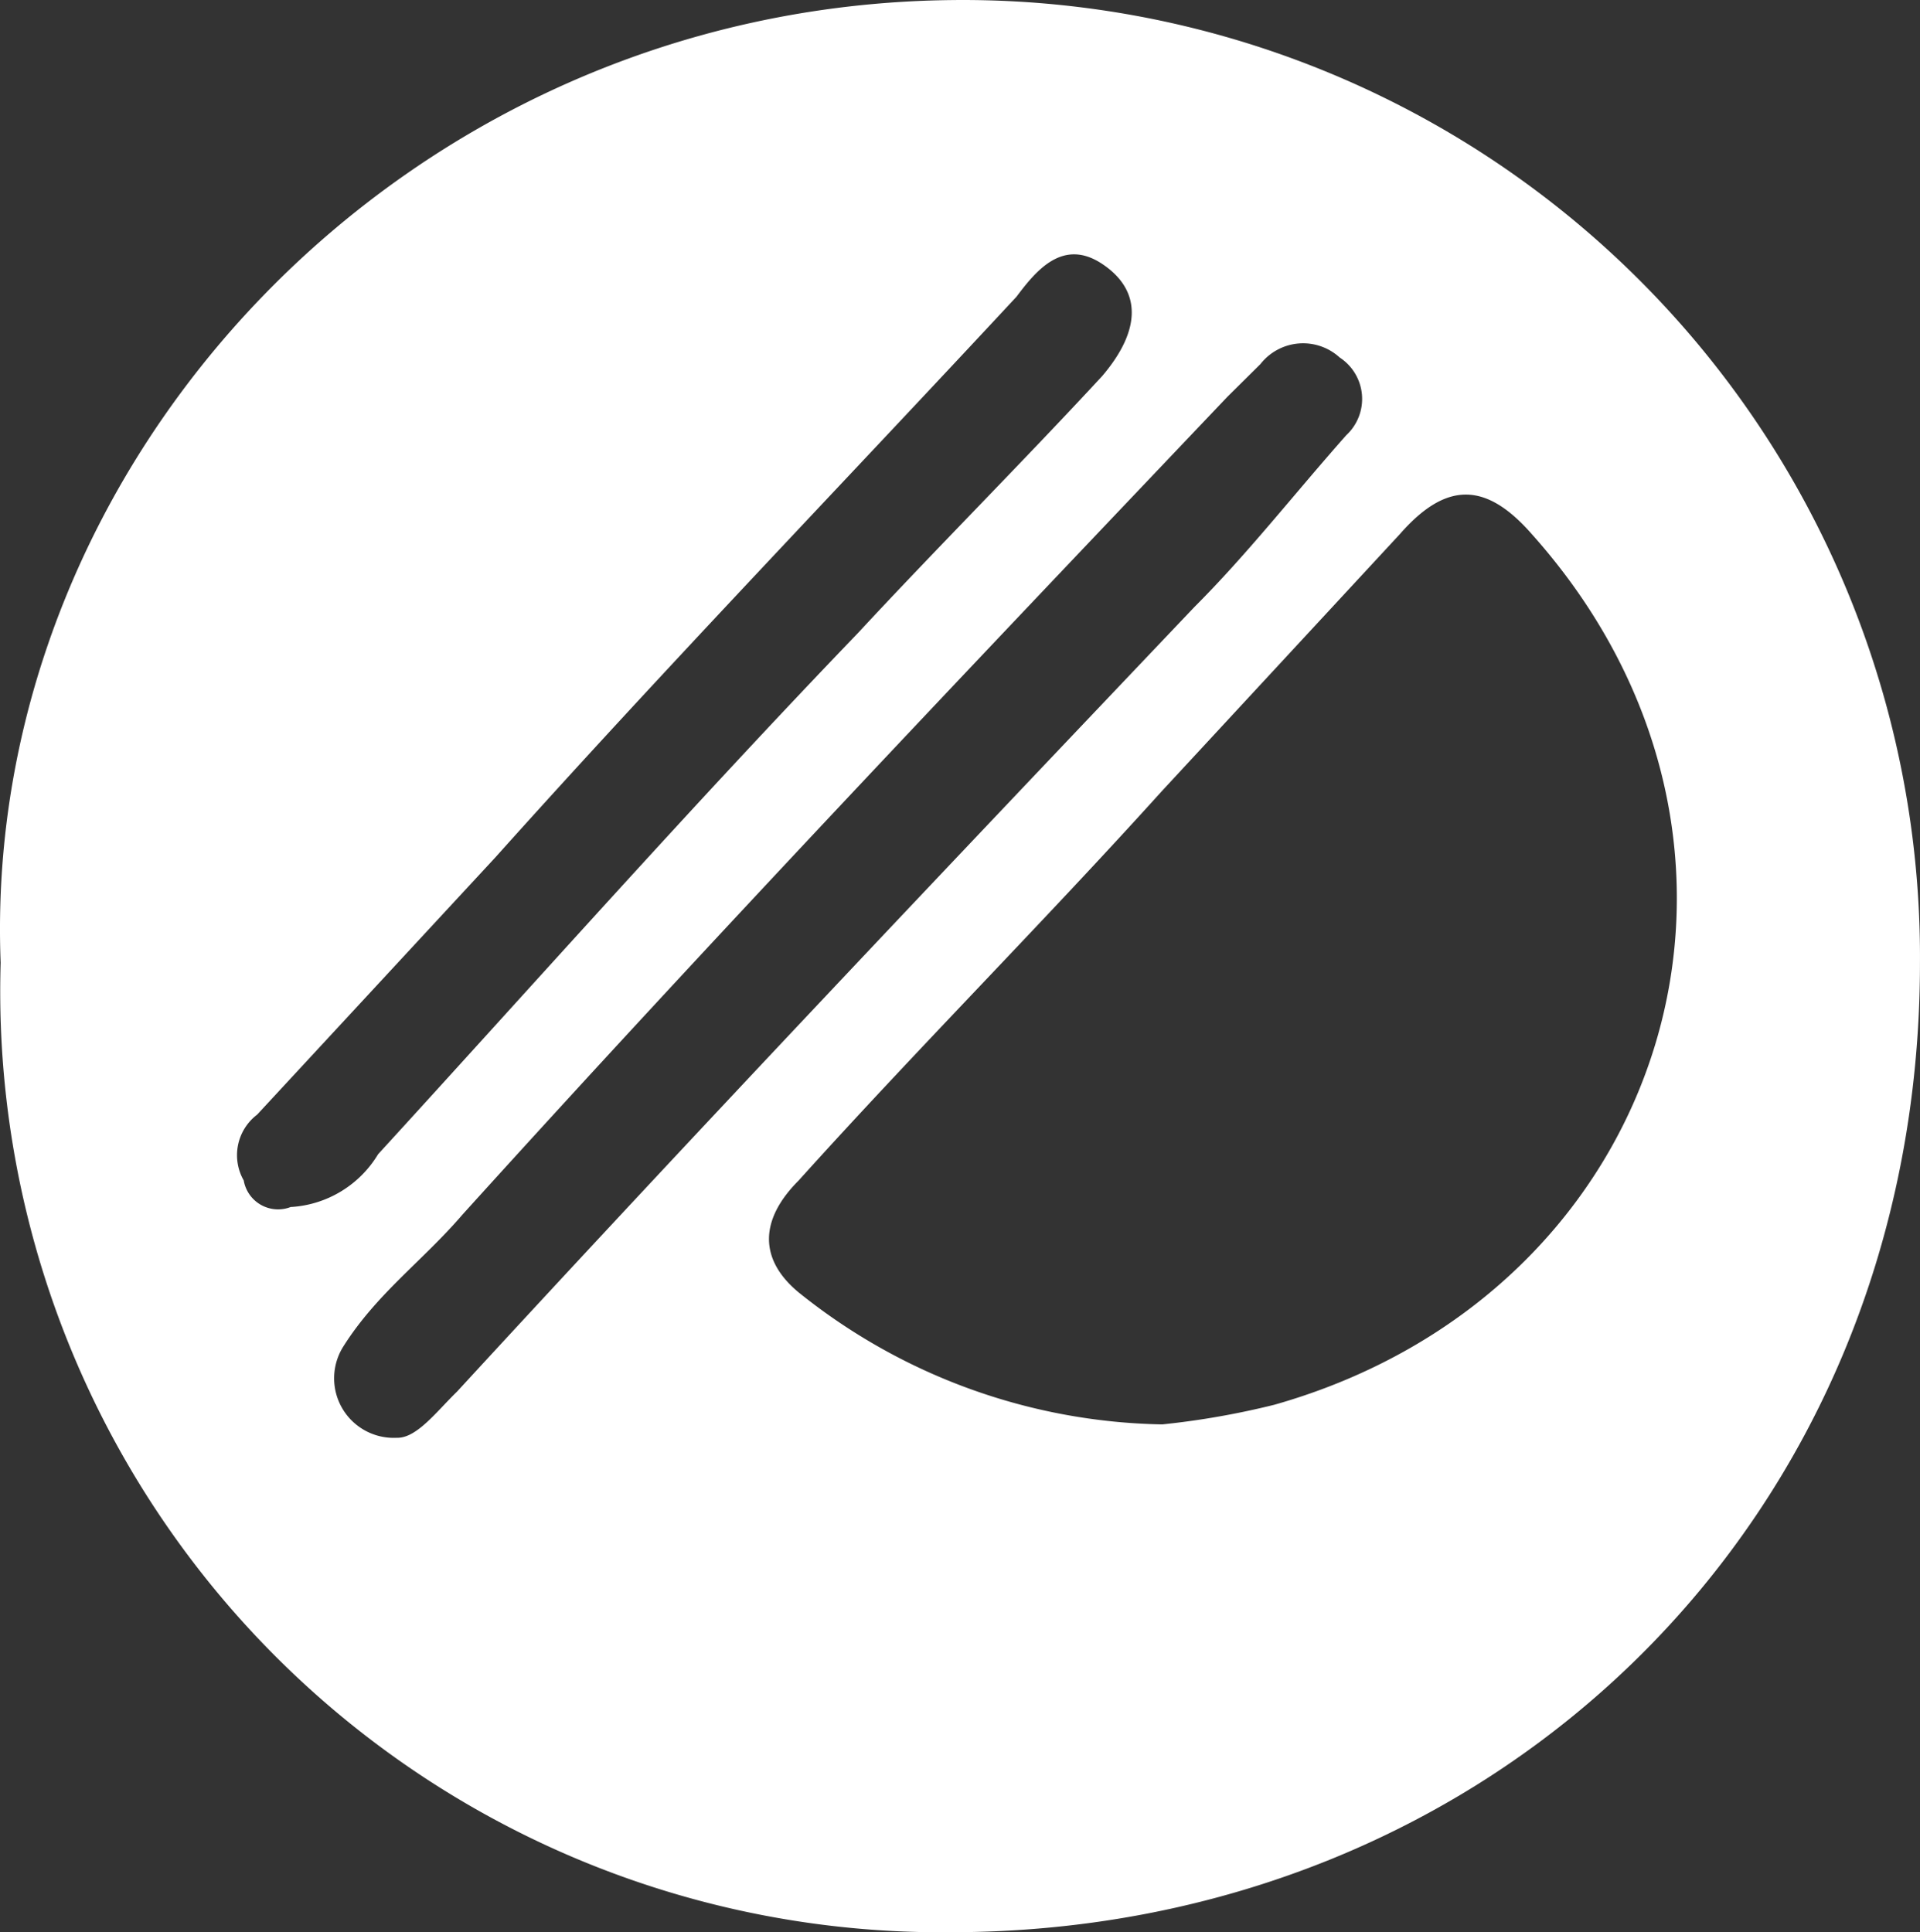 <svg xmlns="http://www.w3.org/2000/svg" width="64.453" height="64.874" viewBox="0 0 64.453 64.874">
  <rect x="0" y="0" width="64.453" height="64.874" fill="#333333" stroke="none"/>
  <g id="franchise_pokeperfect" transform="translate(-20.708 0.003)">
    <path id="Path_4664" data-name="Path 4664" d="M50.33,32.32C49.67,15.5,63.84.22,82.21,0a32.13,32.13,0,0,1,32.55,32.32c0,18.82-14.39,32.55-32.55,32.55A31.59,31.59,0,0,1,50.33,32.32Zm39,15.5a27.16,27.16,0,0,0,3.76-.66c13.29-3.77,17.94-18.82,8.64-29.23-1.55-1.77-2.88-1.77-4.43,0l-8,8.64c-4,4.43-8.19,8.63-12.18,13.06-1.33,1.33-1.33,2.66,0,3.76A20,20,0,0,0,89.3,47.82Zm-25.68.45c.66,0,1.32-.89,2-1.55C73.8,37.86,82.21,29,90.41,20.37c1.77-1.77,3.32-3.76,5.09-5.76A1.66,1.66,0,0,0,95.28,12a1.82,1.82,0,0,0-2.66.22l-1.11,1.1C82.88,22.4,74.24,31.48,65.83,40.78c-1.33,1.55-2.88,2.65-4,4.43a2,2,0,0,0,1.79,3.06ZM60.1,40.52A3.67,3.67,0,0,0,63,38.75C68.26,33,73.58,27,79.11,21.25c2.66-2.87,5.54-5.75,8.2-8.63,1.32-1.55,1.32-2.88,0-3.76s-2.22.22-2.88,1.1c-5.76,6.2-11.74,12.4-17.49,18.82l-8,8.64a1.71,1.71,0,0,0-.45,2.21,1.17,1.17,0,0,0,1.58.89Z" transform="translate(-29.6)" fill="#fff"/>
  </g>
</svg>
